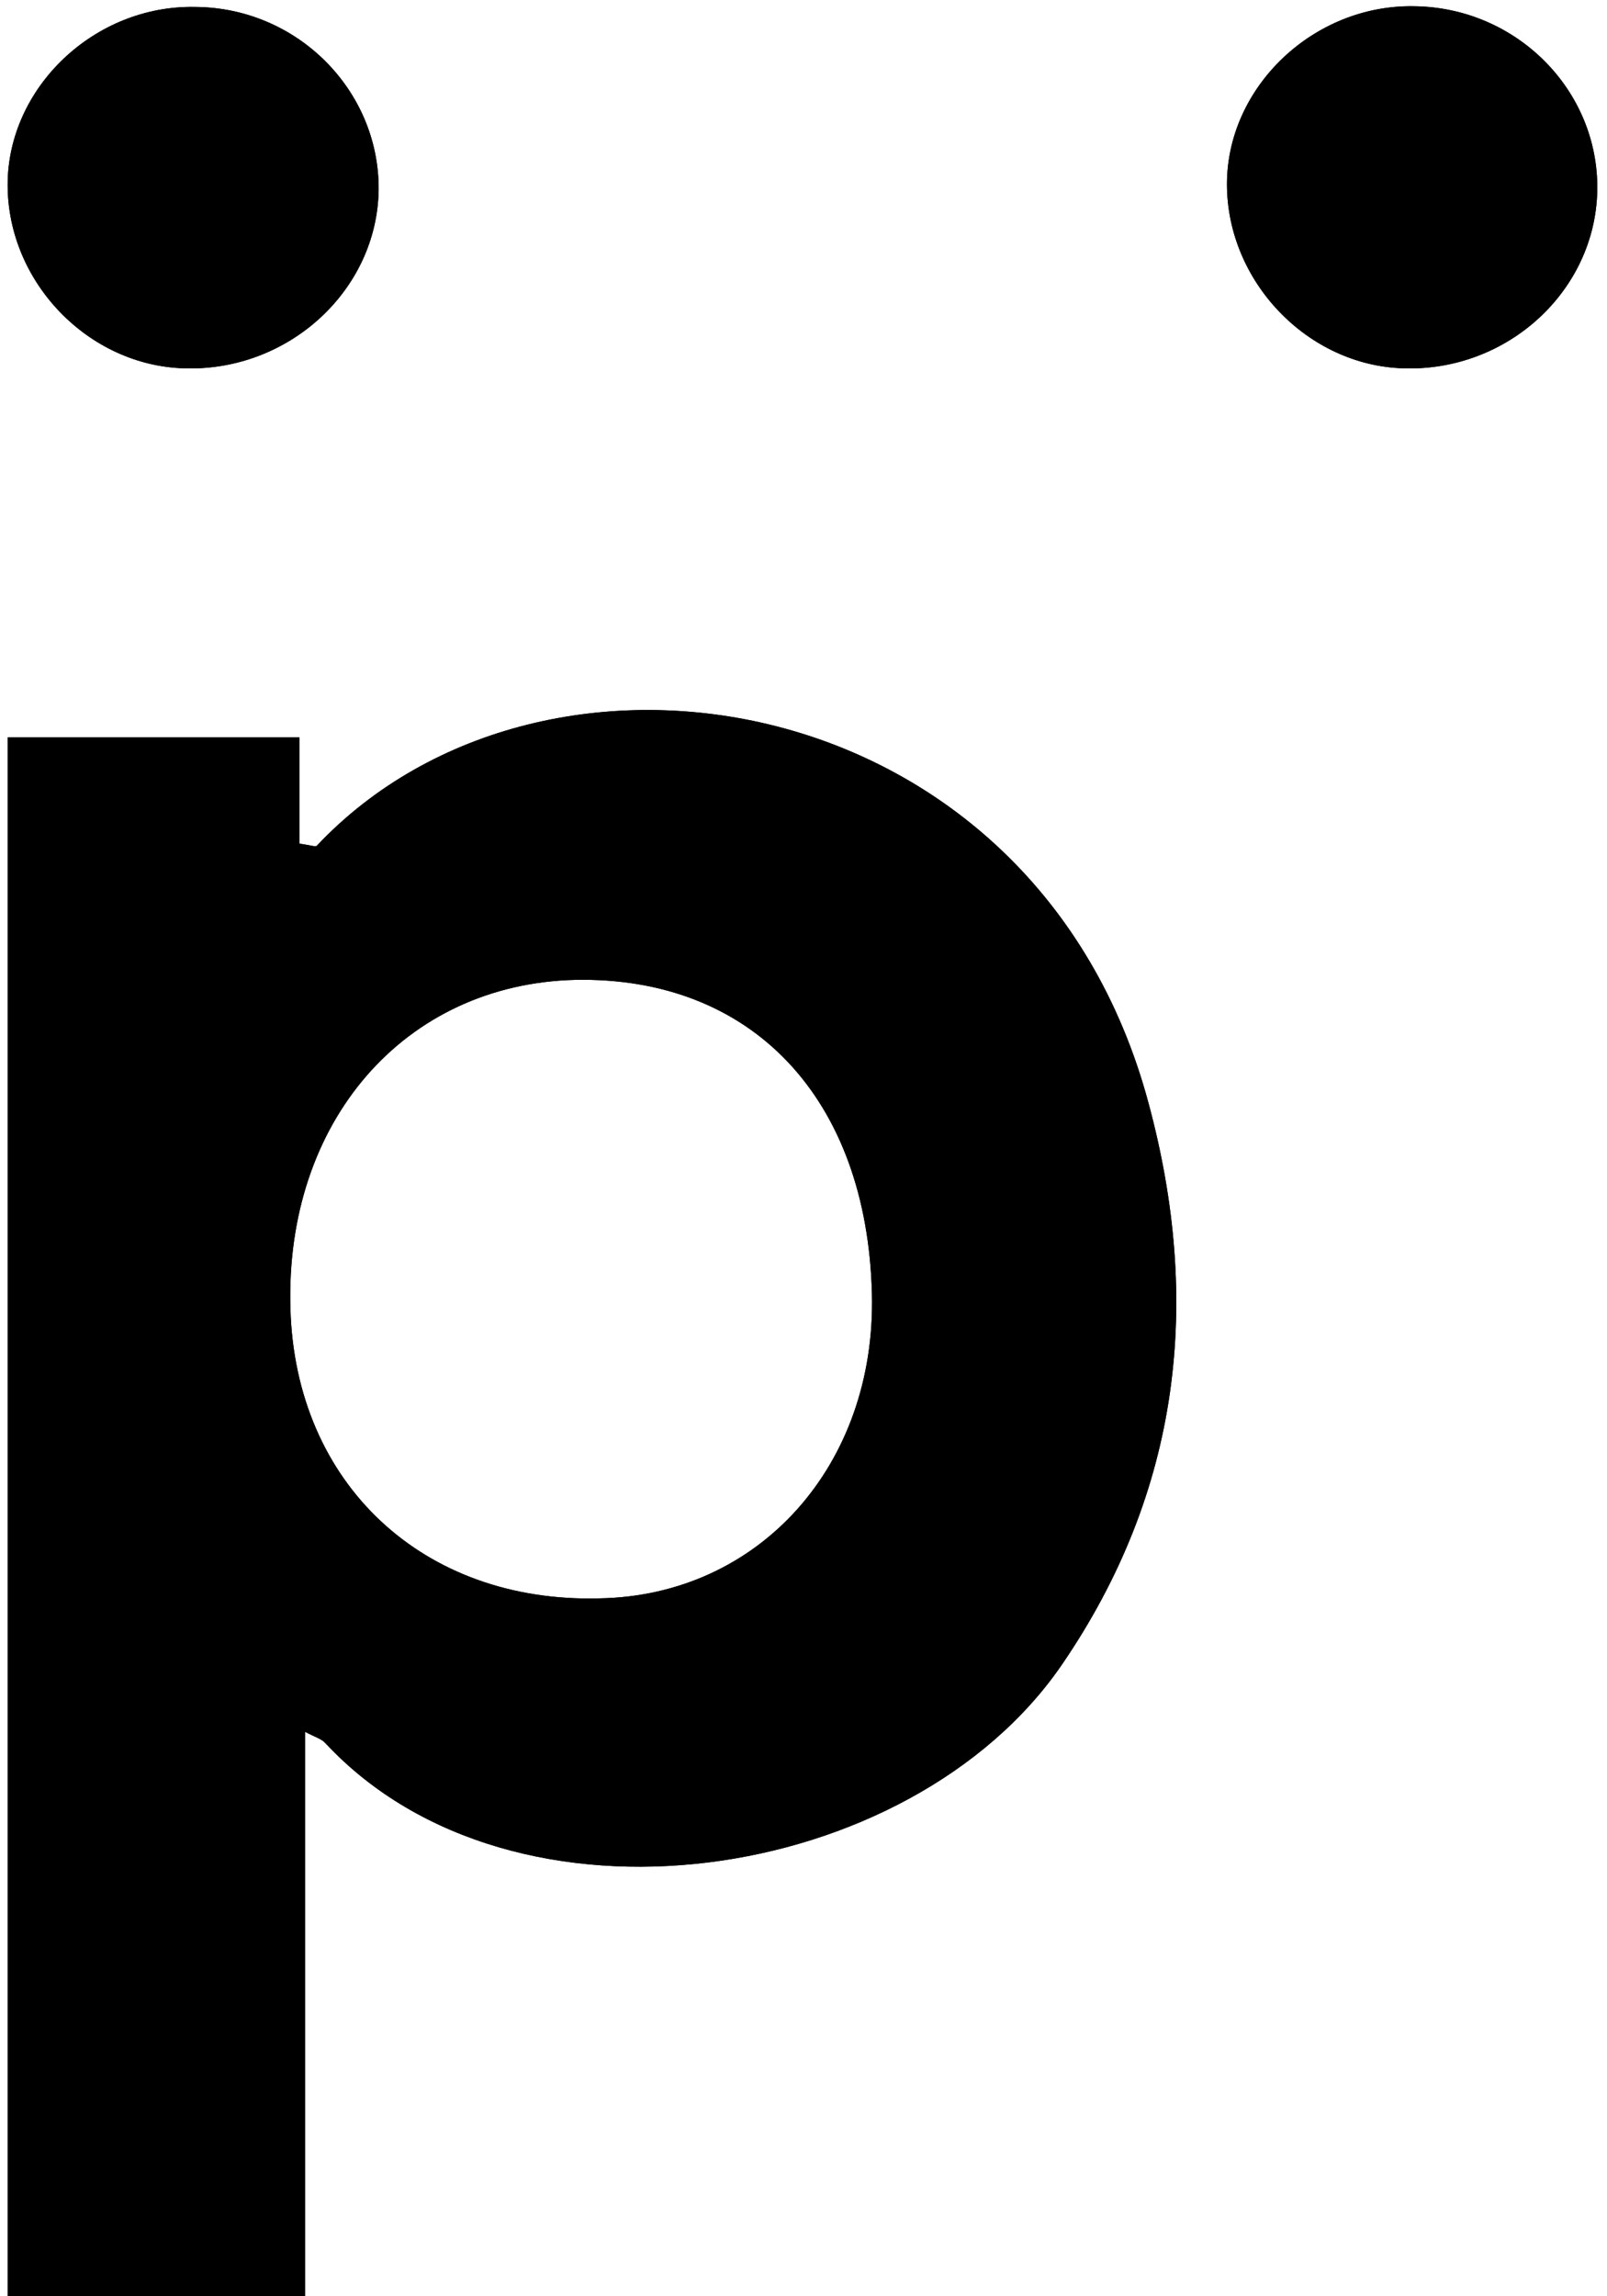 <?xml version="1.0" encoding="utf-8"?>
<!-- Generator: Adobe Illustrator 27.5.0, SVG Export Plug-In . SVG Version: 6.00 Build 0)  -->
<svg version="1.1" id="icon-precious" xmlns="http://www.w3.org/2000/svg" xmlns:xlink="http://www.w3.org/1999/xlink" x="0px"
	 y="0px" viewBox="0 0 231.3 330.4" style="enable-background:new 0 0 231.3 330.4;" xml:space="preserve">
<g class="noir_x002D_precious">
	<g class="noir_x002D_precious">
		<path id="p_00000180367017505536513360000008464255606561814421_" class="noir_x002D_precious" d="M43.9,249.2
			c0,27.3,0,53.9,0,81.2c-14.6,0-28.4,0-42.8,0c0-74.7,0-149.1,0-224.3c13.7,0,27.4,0,42,0c0,4.9,0,10.2,0,15.3
			c1.5,0.2,2.3,0.5,2.5,0.3c32.9-34.9,103.5-23.3,119.7,37c7.7,28.5,4.7,55.8-12.5,80.9c-21.8,31.7-78.8,40.3-105.9,11.3
			C46.3,250.2,45.4,250,43.9,249.2z M125.5,186.2c-0.7-28.2-17.3-45.7-42.7-45.2c-24.6,0.6-41.8,20.4-41,47.3
			c0.7,25.2,19.1,42.4,44.5,41.7C109.3,229.6,126.1,210.8,125.5,186.2z"/>
		<path id="cerle-1_00000116201145739155963450000004572390318798194871_" class="noir_x002D_precious" d="M229.9,27.3
			C229.7,41.8,217,53.5,202,53c-13.8-0.4-25.4-12.5-25.4-26.5c0-14,12.5-25.9,27-25.6C218.3,1.1,230.1,13,229.9,27.3z"/>
		<path id="cerle-2_00000182498158521002884450000006377686047430406843_" class="noir_x002D_precious" d="M54.5,27.3
			C54.3,41.8,41.5,53.5,26.5,53C12.7,52.6,1.1,40.6,1.1,26.6c0-14,12.5-25.9,27-25.6C42.8,1.1,54.6,13,54.5,27.3z"/>
	</g>
	<g class="noir_x002D_precious">
		<path id="p_00000020388592372548726010000011292426278212818320_" class="noir_x002D_precious" d="M43.9,249.2
			c0,27.3,0,53.9,0,81.2c-14.6,0-28.4,0-42.8,0c0-74.7,0-149.1,0-224.3c13.7,0,27.4,0,42,0c0,4.9,0,10.2,0,15.3
			c1.5,0.2,2.3,0.5,2.5,0.3c32.9-34.9,103.5-23.3,119.7,37c7.7,28.5,4.7,55.8-12.5,80.9c-21.8,31.7-78.8,40.3-105.9,11.3
			C46.3,250.2,45.4,250,43.9,249.2z M125.5,186.2c-0.7-28.2-17.3-45.7-42.7-45.2c-24.6,0.6-41.8,20.4-41,47.3
			c0.7,25.2,19.1,42.4,44.5,41.7C109.3,229.6,126.1,210.8,125.5,186.2z"/>
		<path id="cerle-1_00000083061271868403127120000010774763188288807309_" class="noir_x002D_precious" d="M229.9,27.3
			C229.7,41.8,217,53.5,202,53c-13.8-0.4-25.4-12.5-25.4-26.5c0-14,12.5-25.9,27-25.6C218.3,1.1,230.1,13,229.9,27.3z"/>
		<path id="cerle-2_00000111870502316917824600000009123855963295786385_" class="noir_x002D_precious" d="M54.5,27.3
			C54.3,41.8,41.5,53.5,26.5,53C12.7,52.6,1.1,40.6,1.1,26.6c0-14,12.5-25.9,27-25.6C42.8,1.1,54.6,13,54.5,27.3z"/>
	</g>
</g>
</svg>
